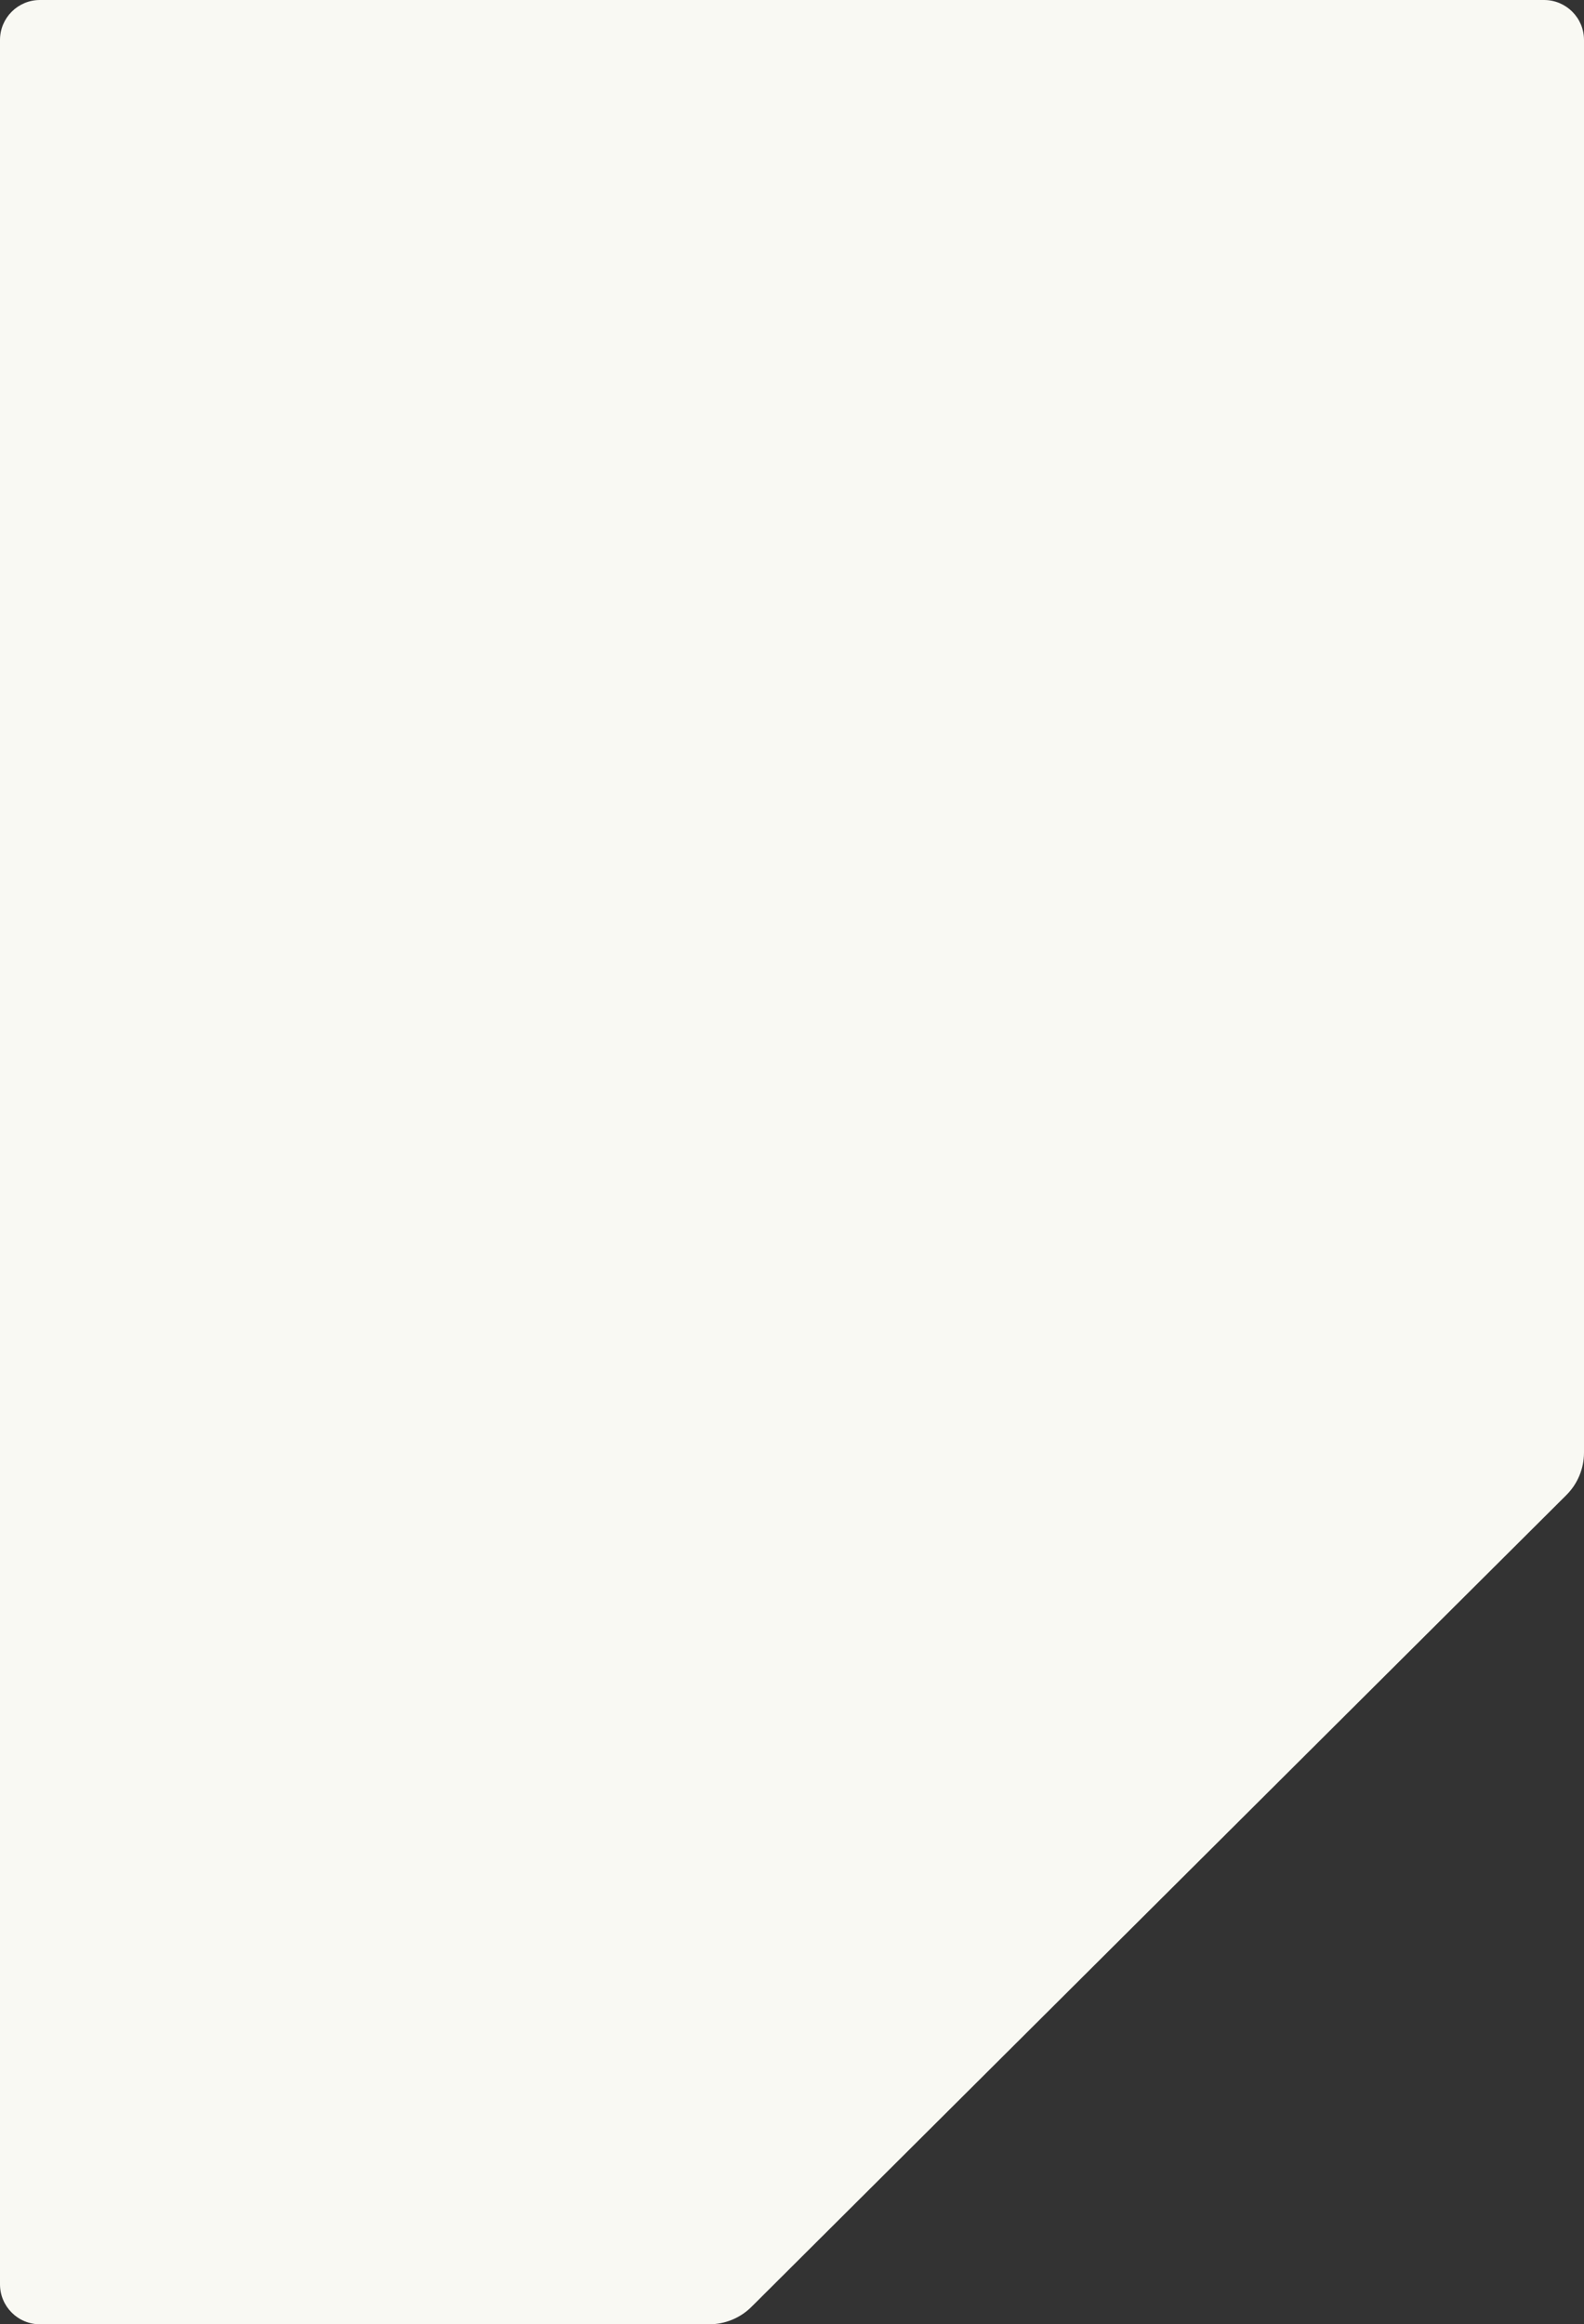<?xml version="1.0" encoding="UTF-8"?> <svg xmlns="http://www.w3.org/2000/svg" width="793" height="1163" viewBox="0 0 793 1163" fill="none"><rect x="0" y="0" width="793" height="1163" fill="#333333" stroke="none"/> <path fill-rule="evenodd" clip-rule="evenodd" d="M20 0C8.954 0 0 8.954 0 20V1143C0 1154.05 8.954 1163 20 1163H355.06C362.994 1163 370.605 1159.86 376.227 1154.26L784.167 748.085C789.821 742.455 793 734.805 793 726.826V20C793 8.954 784.046 0 773 0H20Z" fill="#F9F9F3"></path> </svg> 